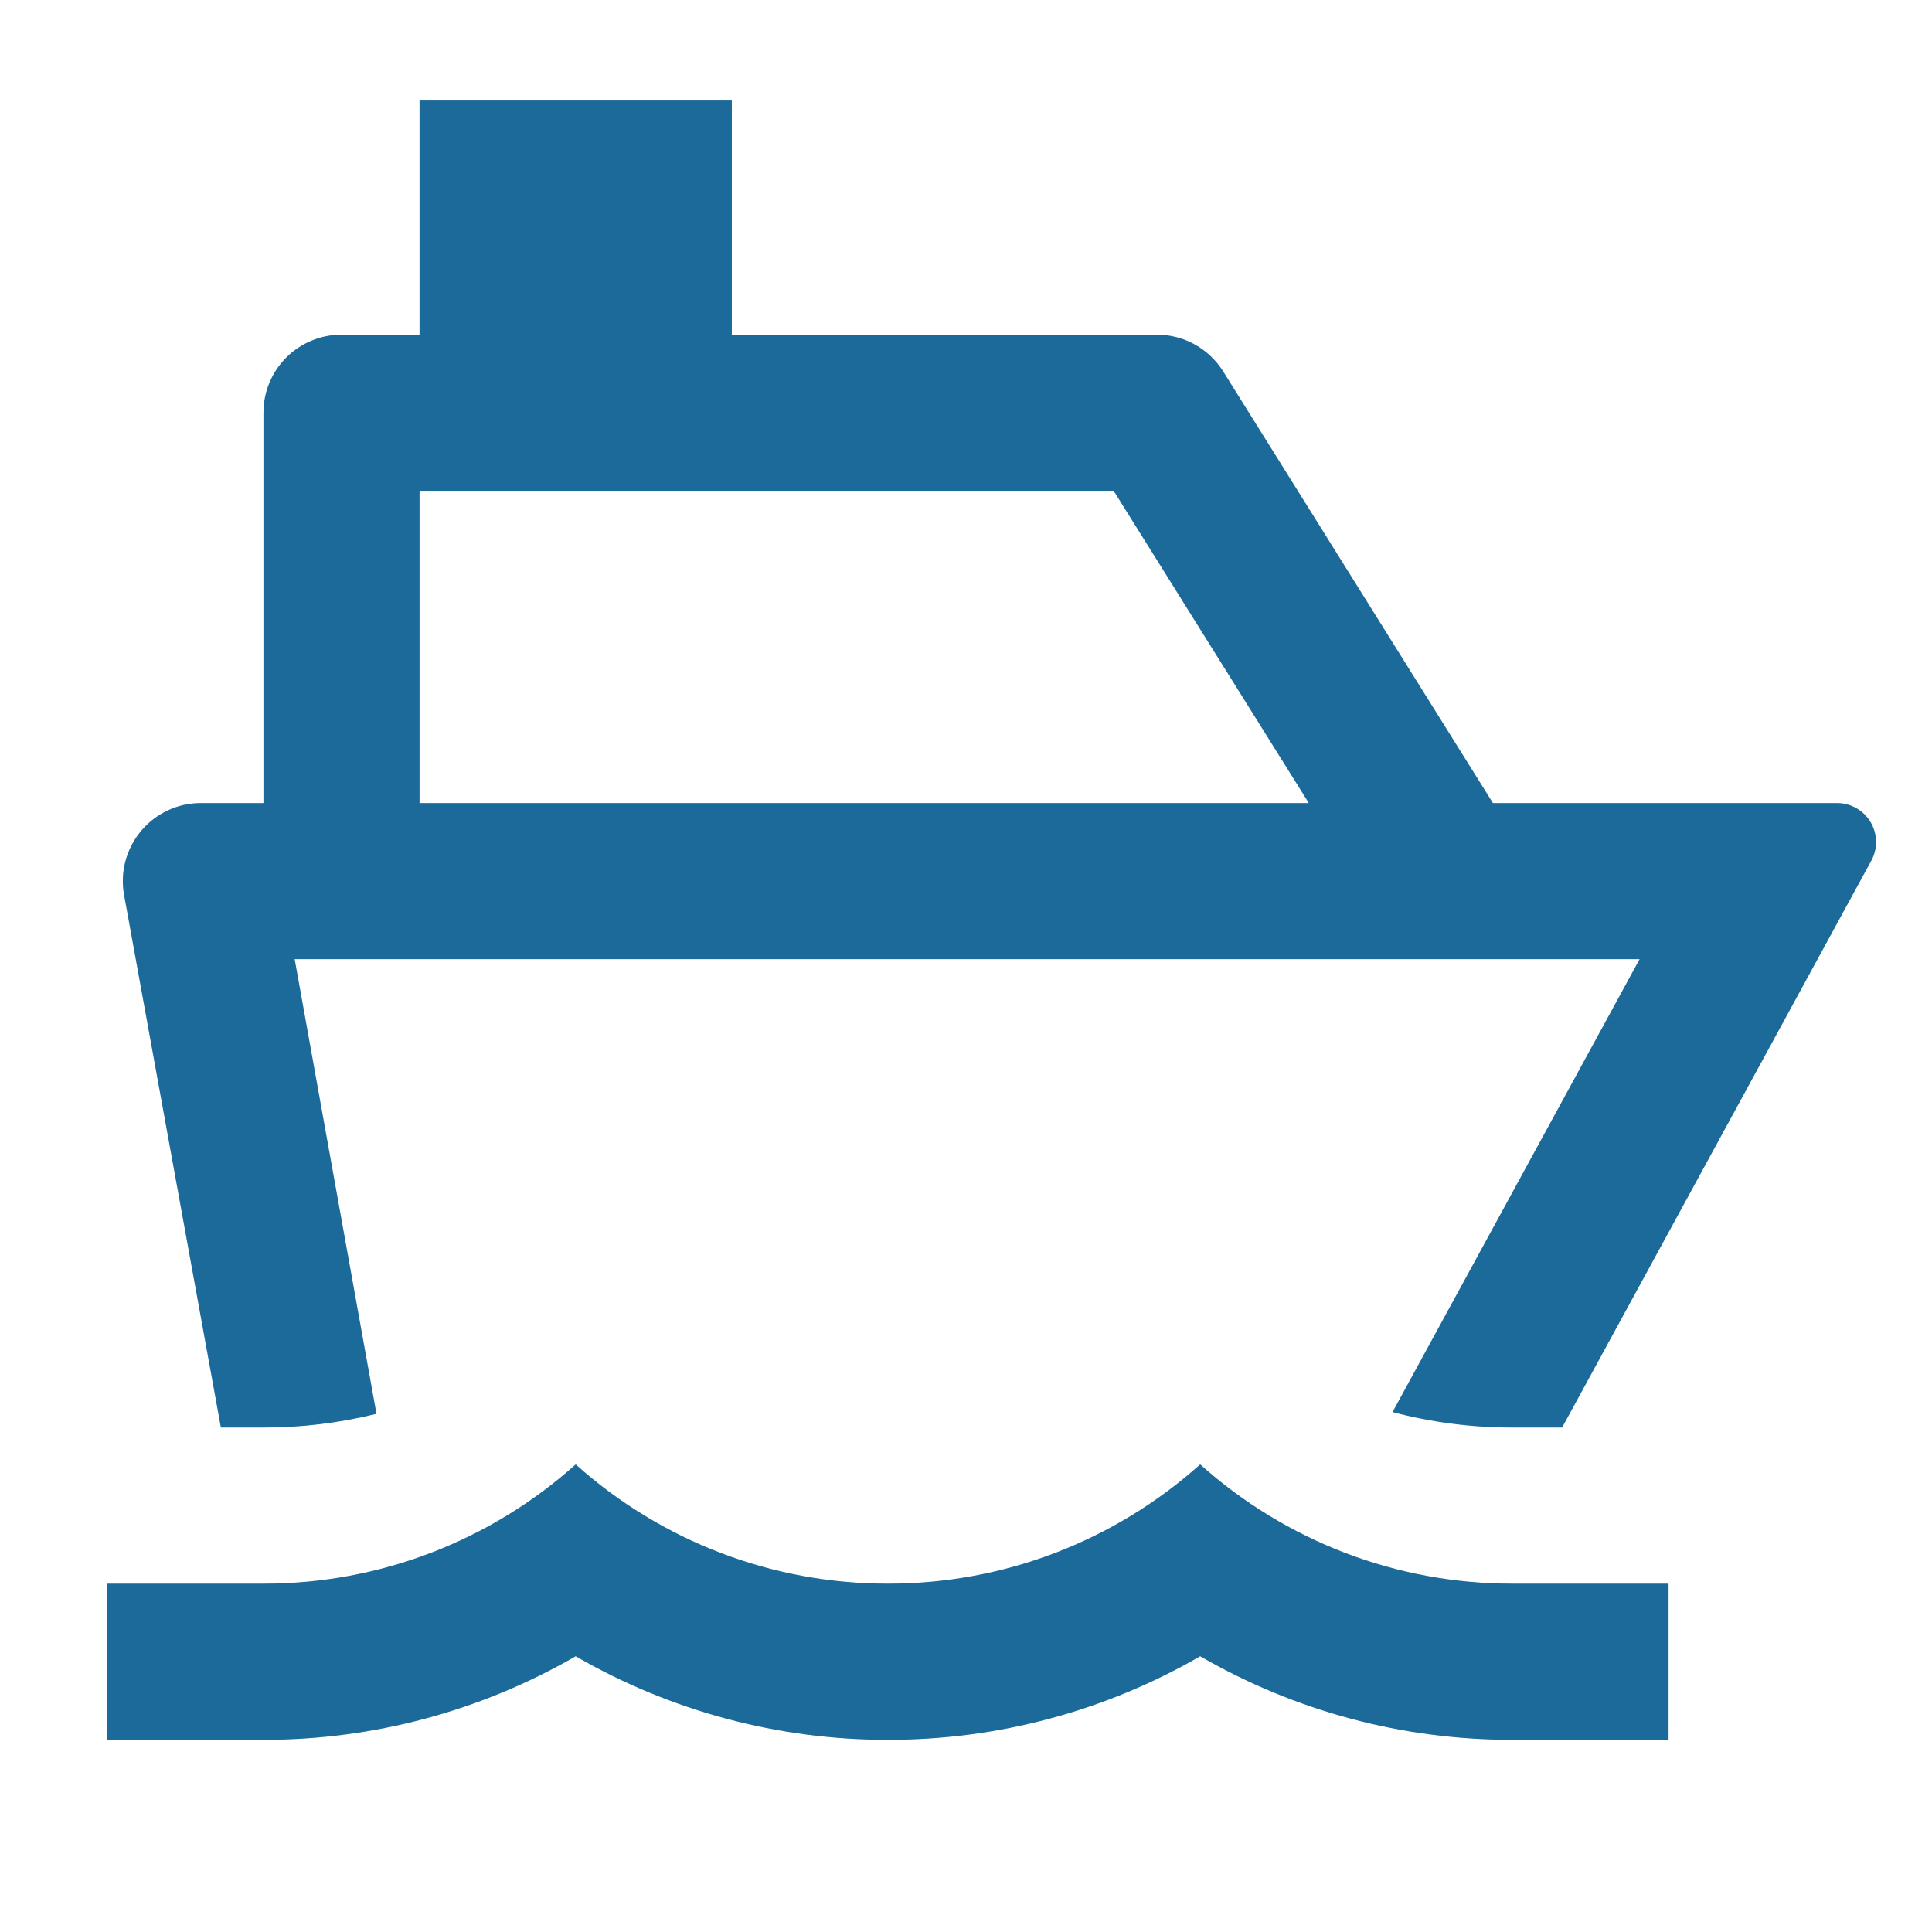 <svg width="33" height="33" viewBox="0 0 33 33" fill="none" xmlns="http://www.w3.org/2000/svg">
<g clip-path="url(#clip0_8297_2956)">
<path d="M12.5 5.717H19.761C19.987 5.717 20.21 5.774 20.407 5.884C20.605 5.993 20.772 6.152 20.892 6.343L25.5 13.717H31.377C31.493 13.717 31.607 13.747 31.707 13.804C31.808 13.861 31.892 13.944 31.951 14.043C32.01 14.143 32.042 14.256 32.044 14.372C32.046 14.488 32.018 14.602 31.962 14.703L26.682 24.383H25.833C25.142 24.384 24.454 24.295 23.786 24.119L28.006 16.383H5.033L6.43 24.149C5.799 24.305 5.15 24.384 4.5 24.383H3.773L2.12 15.289C2.085 15.097 2.092 14.899 2.142 14.711C2.192 14.522 2.282 14.347 2.407 14.197C2.532 14.047 2.688 13.926 2.865 13.843C3.041 13.76 3.234 13.717 3.429 13.717H4.5V7.05C4.5 6.696 4.64 6.357 4.89 6.107C5.14 5.857 5.479 5.717 5.833 5.717H7.166V1.717H12.5V5.717ZM7.166 13.717H22.356L19.022 8.383H7.166V13.717ZM4.5 27.05C6.468 27.053 8.368 26.327 9.833 25.013C11.298 26.327 13.198 27.053 15.166 27.05C17.135 27.053 19.034 26.327 20.5 25.013C21.965 26.327 23.865 27.053 25.833 27.05H28.5V29.717H25.833C23.96 29.72 22.12 29.227 20.5 28.29C18.879 29.227 17.039 29.72 15.166 29.717C13.294 29.72 11.454 29.227 9.833 28.29C8.212 29.227 6.372 29.72 4.5 29.717H1.833V27.05H4.5Z" fill="#2384C1"/>
<path d="M12.5 5.717H19.761C19.987 5.717 20.21 5.774 20.407 5.884C20.605 5.993 20.772 6.152 20.892 6.343L25.5 13.717H31.377C31.493 13.717 31.607 13.747 31.707 13.804C31.808 13.861 31.892 13.944 31.951 14.043C32.01 14.143 32.042 14.256 32.044 14.372C32.046 14.488 32.018 14.602 31.962 14.703L26.682 24.383H25.833C25.142 24.384 24.454 24.295 23.786 24.119L28.006 16.383H5.033L6.43 24.149C5.799 24.305 5.15 24.384 4.5 24.383H3.773L2.12 15.289C2.085 15.097 2.092 14.899 2.142 14.711C2.192 14.522 2.282 14.347 2.407 14.197C2.532 14.047 2.688 13.926 2.865 13.843C3.041 13.76 3.234 13.717 3.429 13.717H4.5V7.05C4.5 6.696 4.64 6.357 4.89 6.107C5.14 5.857 5.479 5.717 5.833 5.717H7.166V1.717H12.5V5.717ZM7.166 13.717H22.356L19.022 8.383H7.166V13.717ZM4.5 27.05C6.468 27.053 8.368 26.327 9.833 25.013C11.298 26.327 13.198 27.053 15.166 27.05C17.135 27.053 19.034 26.327 20.5 25.013C21.965 26.327 23.865 27.053 25.833 27.05H28.5V29.717H25.833C23.96 29.72 22.12 29.227 20.5 28.29C18.879 29.227 17.039 29.72 15.166 29.717C13.294 29.72 11.454 29.227 9.833 28.29C8.212 29.227 6.372 29.72 4.5 29.717H1.833V27.05H4.5Z" fill="black" fill-opacity="0.2"/>
</g>
<defs>
<clipPath id="clip0_8297_2956">
<rect width="32" height="32" fill="white" transform="translate(0.5 0.384)"/>
</clipPath>
</defs>
</svg>
